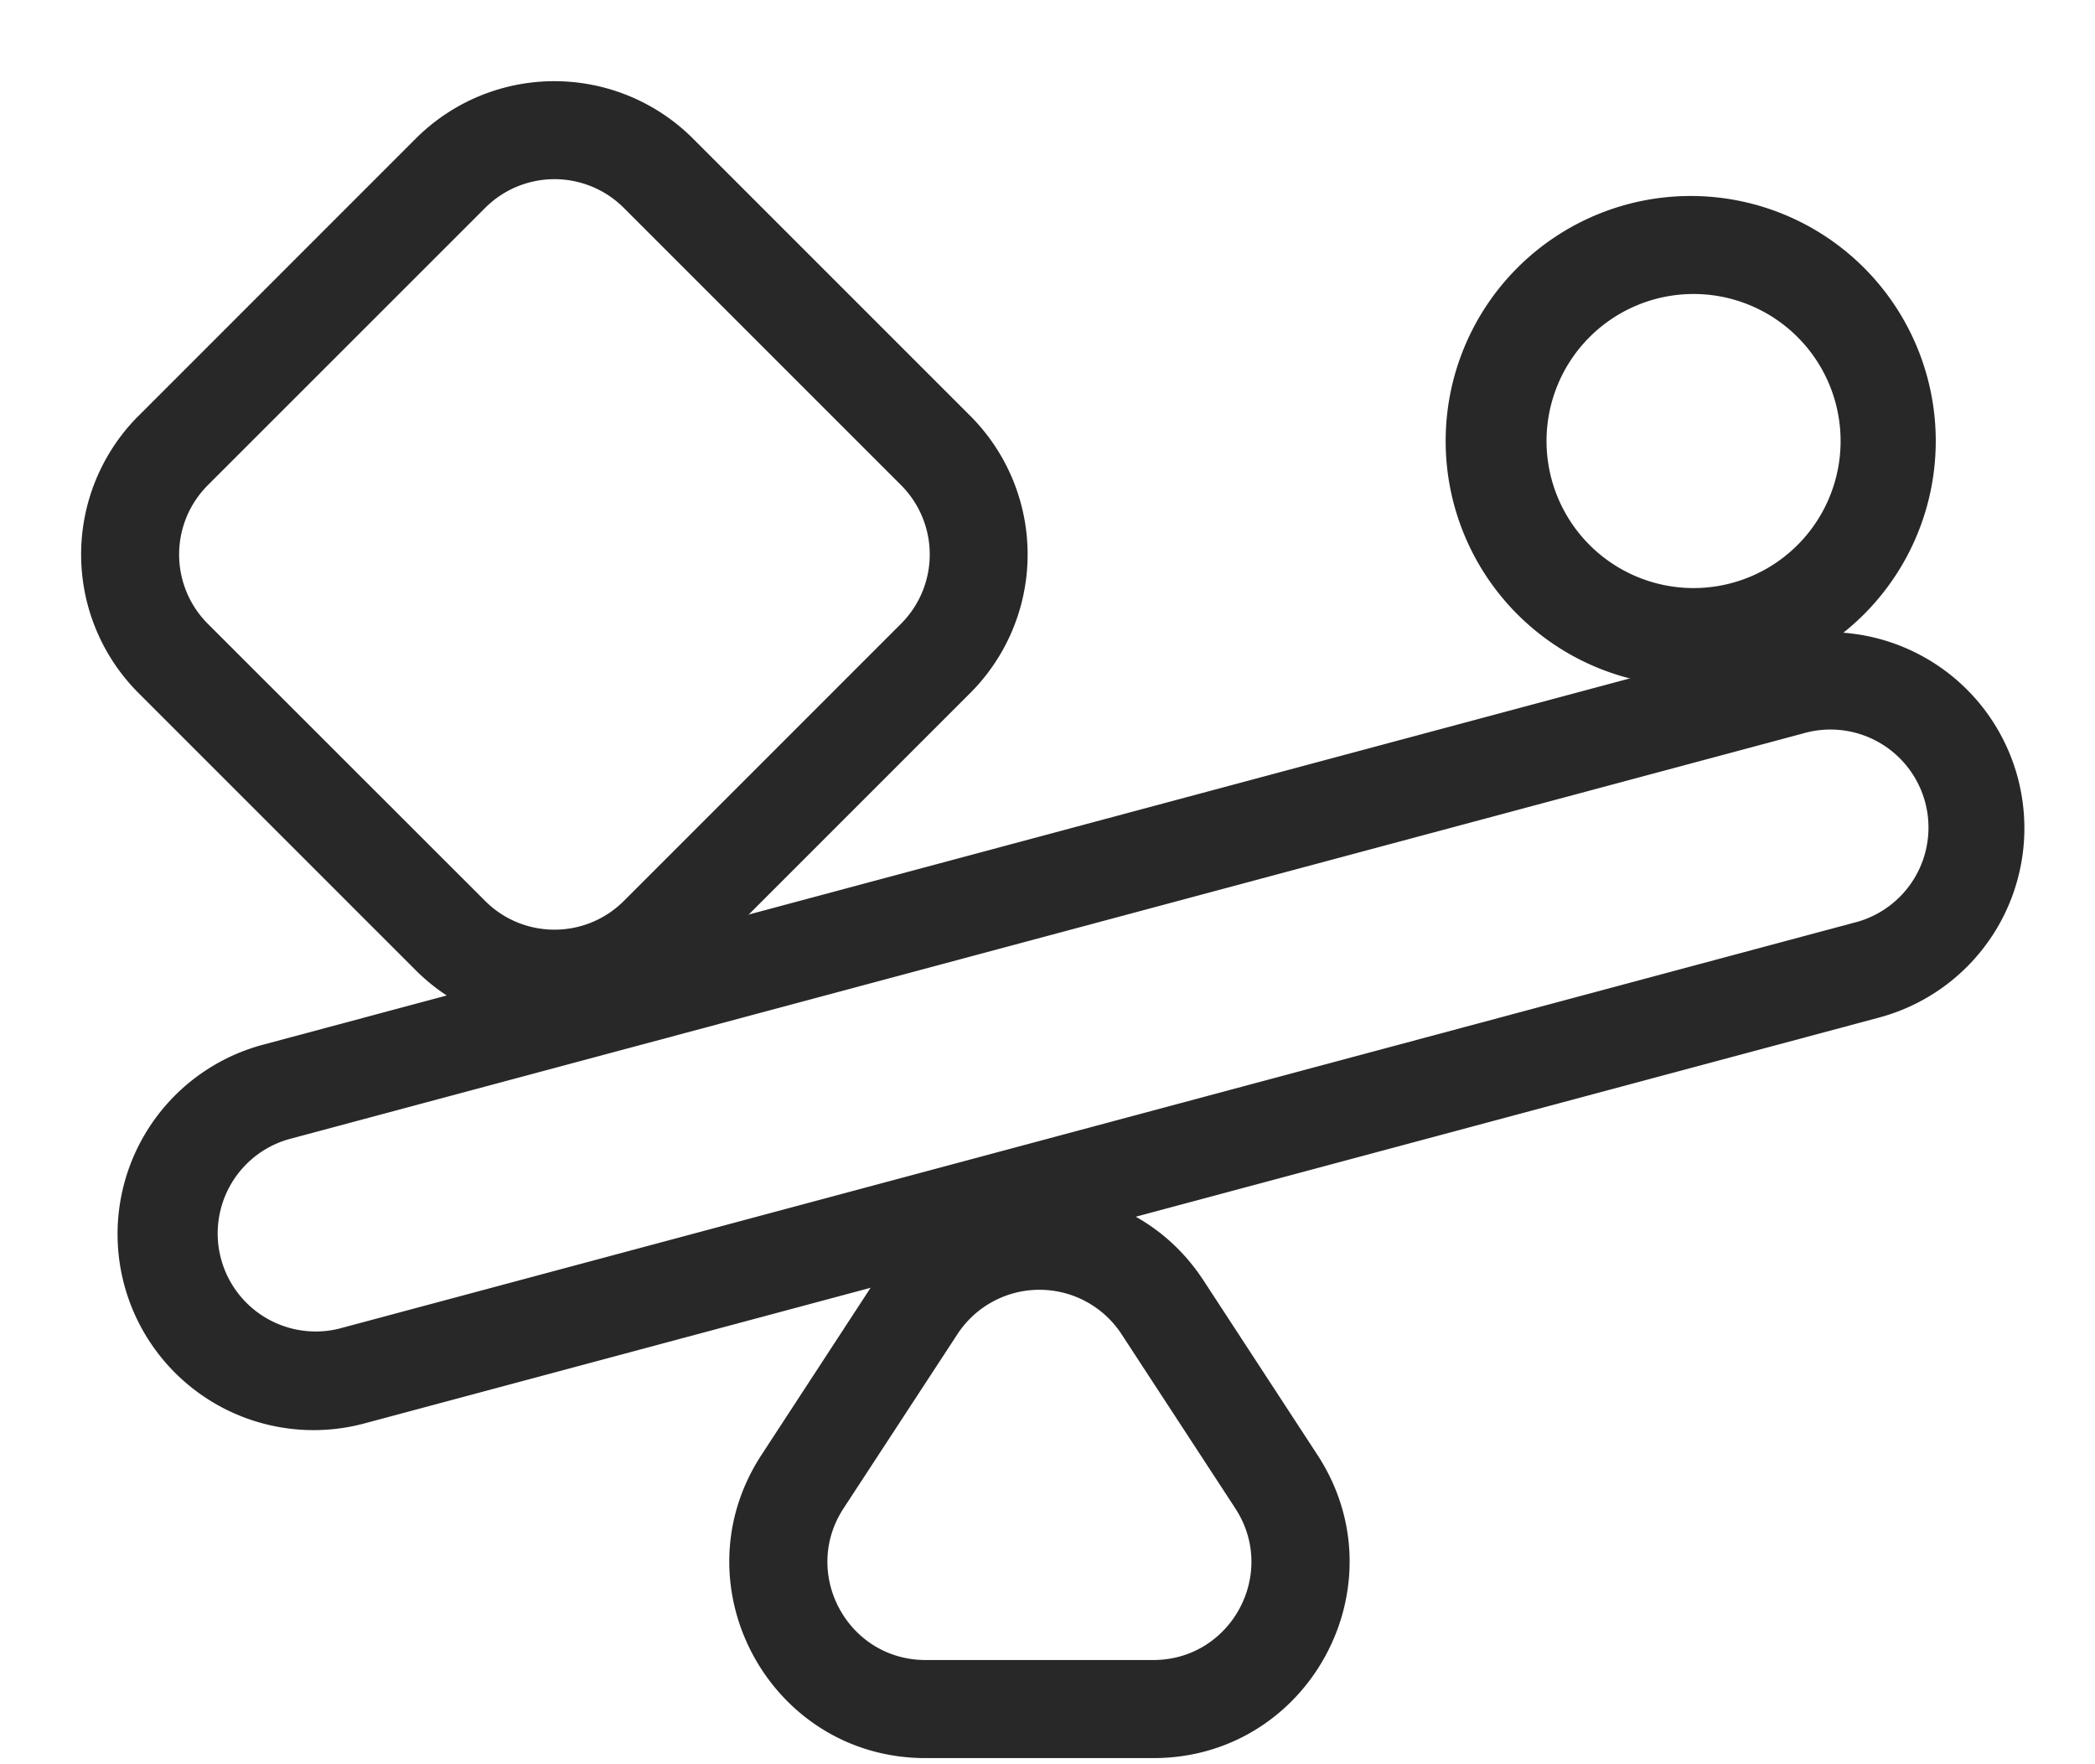 <svg xmlns="http://www.w3.org/2000/svg" width="38" height="32" fill="none"><path fill="#282829" fill-rule="evenodd" d="M32.703 13.304 5.228 20.666a1.778 1.778 0 0 0 .92 3.434l27.475-7.362a1.778 1.778 0 1 0-.92-3.434ZM4.768 18.95a3.555 3.555 0 1 0 1.84 6.869l27.475-7.362a3.556 3.556 0 0 0-1.84-6.87L4.768 18.95Z" clip-rule="evenodd"/><path fill="#282829" fill-rule="evenodd" d="M22.408 27.361 20.343 24.2a1.778 1.778 0 0 0-2.977 0L15.3 27.36c-.772 1.183.076 2.75 1.489 2.75h4.13c1.411 0 2.26-1.567 1.488-2.75Zm-.577-4.134c-1.403-2.15-4.55-2.15-5.954 0l-2.065 3.163c-1.544 2.364.153 5.499 2.978 5.499h4.13c2.823 0 4.52-3.135 2.976-5.5l-2.065-3.162ZM30.667 10.666a2.667 2.667 0 1 0 0-5.333 2.667 2.667 0 0 0 0 5.333Zm0 1.778a4.444 4.444 0 1 0 0-8.889 4.444 4.444 0 0 0 0 8.89ZM8.8 3.771 3.77 8.8a1.778 1.778 0 0 0 0 2.515L8.8 16.342c.695.694 1.82.694 2.515 0l5.028-5.028a1.778 1.778 0 0 0 0-2.515l-5.028-5.028a1.778 1.778 0 0 0-2.515 0ZM2.513 7.542a3.556 3.556 0 0 0 0 5.029l5.028 5.028a3.555 3.555 0 0 0 5.029 0l5.028-5.028a3.556 3.556 0 0 0 0-5.029l-5.028-5.028a3.556 3.556 0 0 0-5.029 0L2.514 7.542Z" clip-rule="evenodd"/></svg>